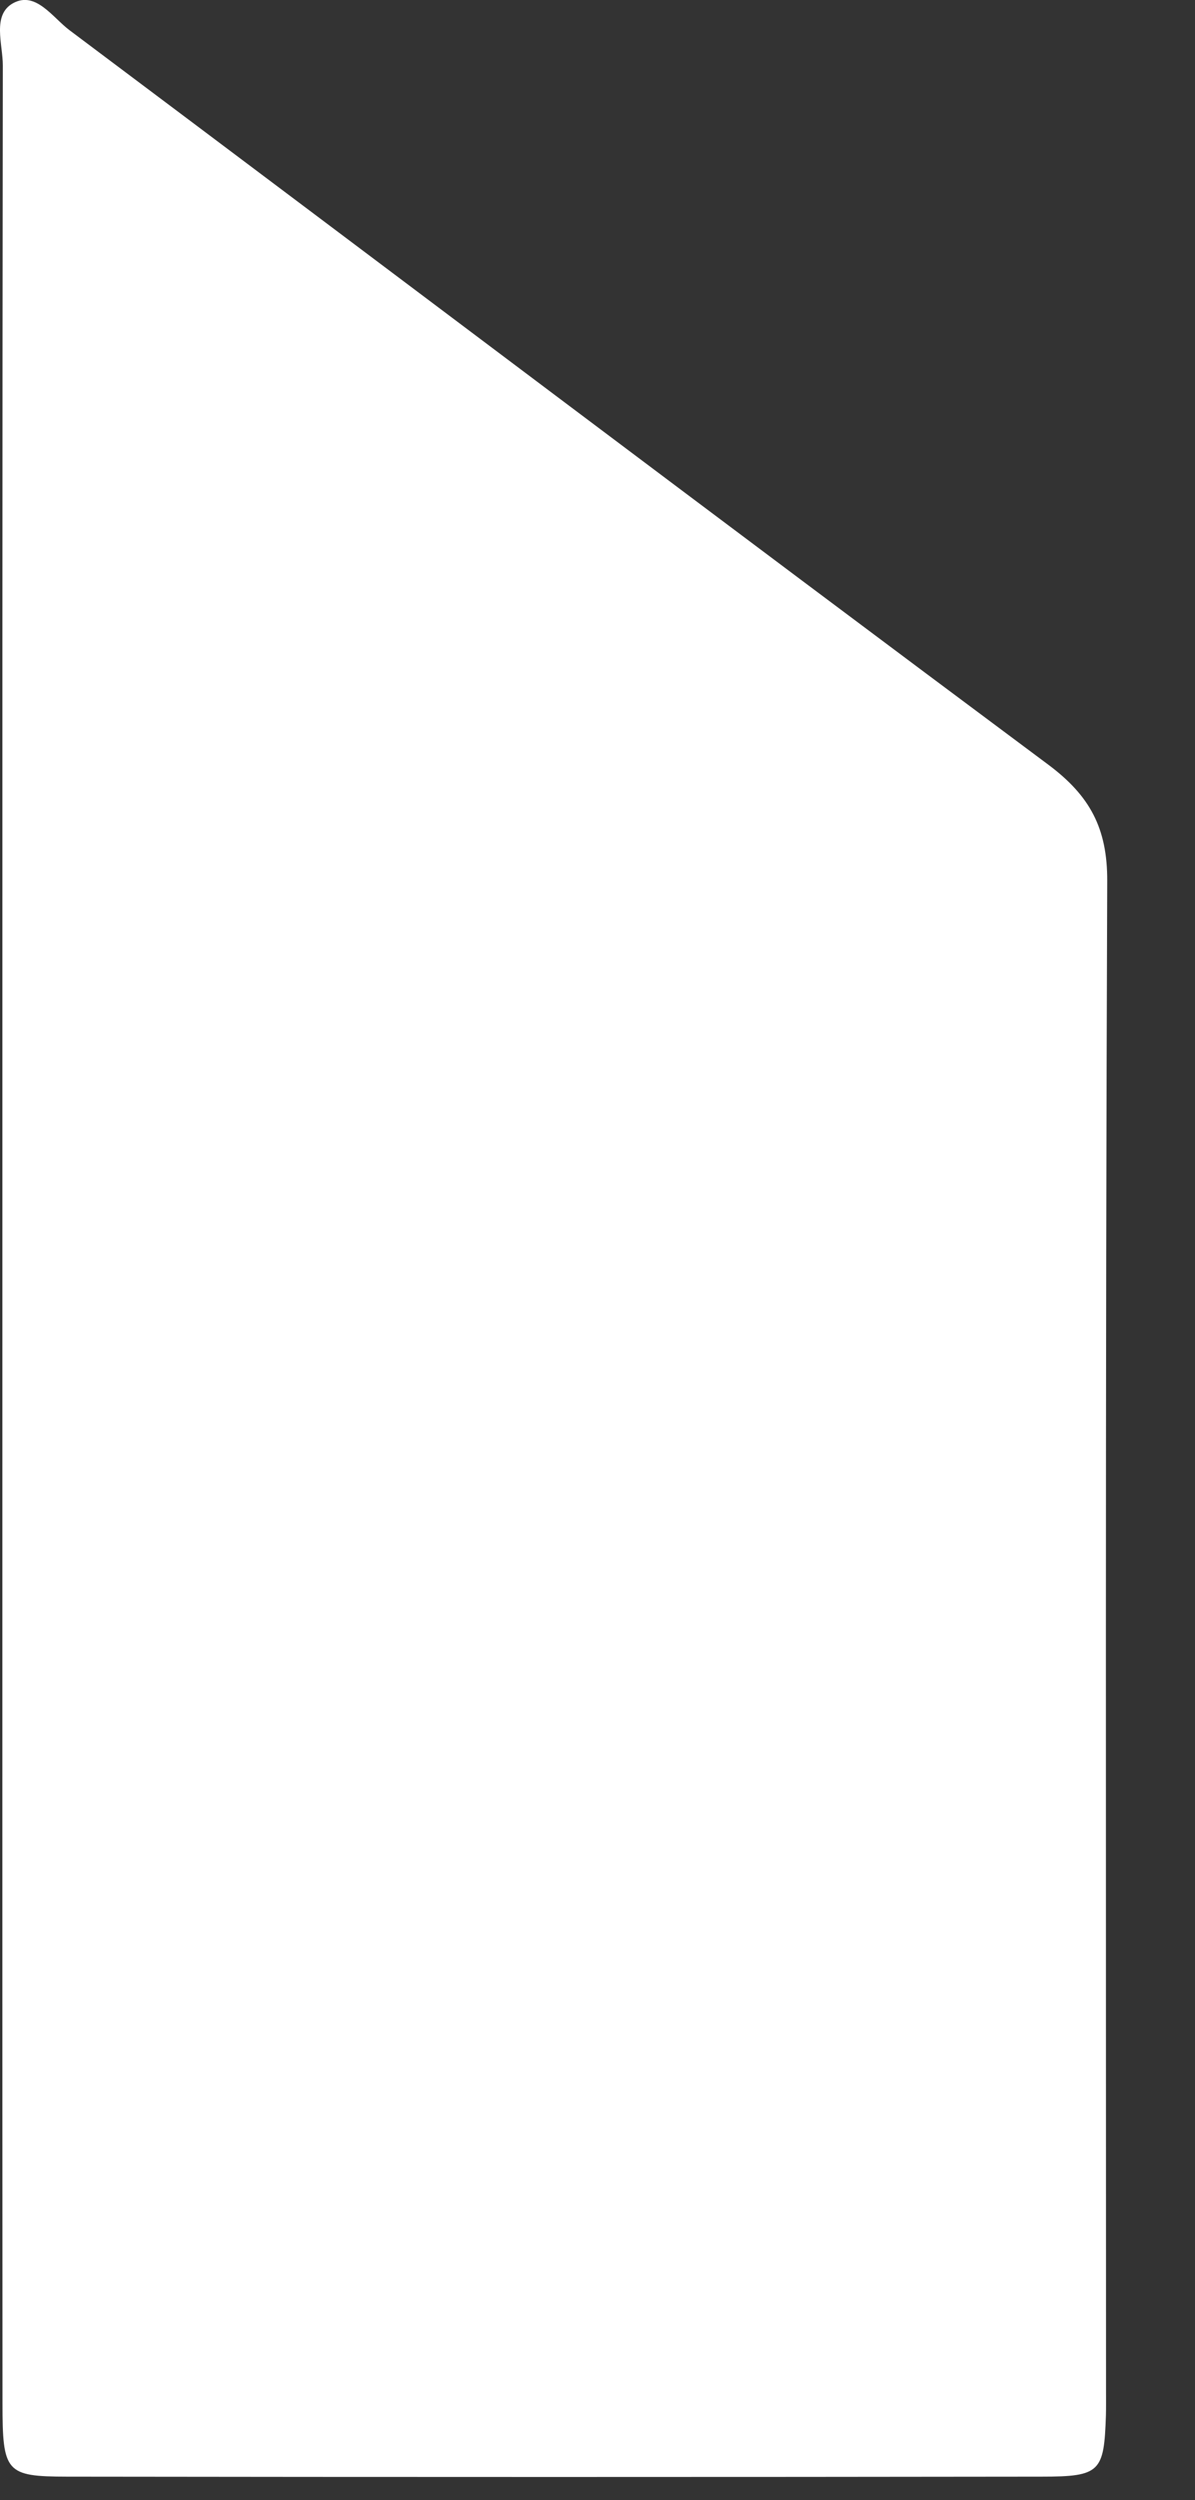 <?xml version="1.0" encoding="utf-8"?>
<svg xmlns="http://www.w3.org/2000/svg" fill="none" height="100%" overflow="visible" preserveAspectRatio="none" style="display: block;" viewBox="0 0 11 23" width="100%">
<rect x="0" y="0" width="11" height="23" fill="#333333" stroke="none"/>
<path d="M0.022 11.3C0.022 7.734 0.021 4.167 0.026 0.602C0.026 0.406 -0.075 0.137 0.121 0.029C0.329 -0.085 0.484 0.161 0.64 0.278C3.644 2.53 6.639 4.793 9.65 7.035C10.033 7.321 10.194 7.62 10.192 8.105C10.174 12.735 10.181 17.365 10.181 21.995C10.181 22.069 10.182 22.145 10.18 22.219C10.163 22.74 10.13 22.784 9.587 22.784C6.598 22.788 3.608 22.788 0.618 22.784C0.053 22.783 0.023 22.745 0.023 22.109C0.021 18.506 0.022 14.903 0.022 11.3Z" fill="white" id="Vector"/>
</svg>